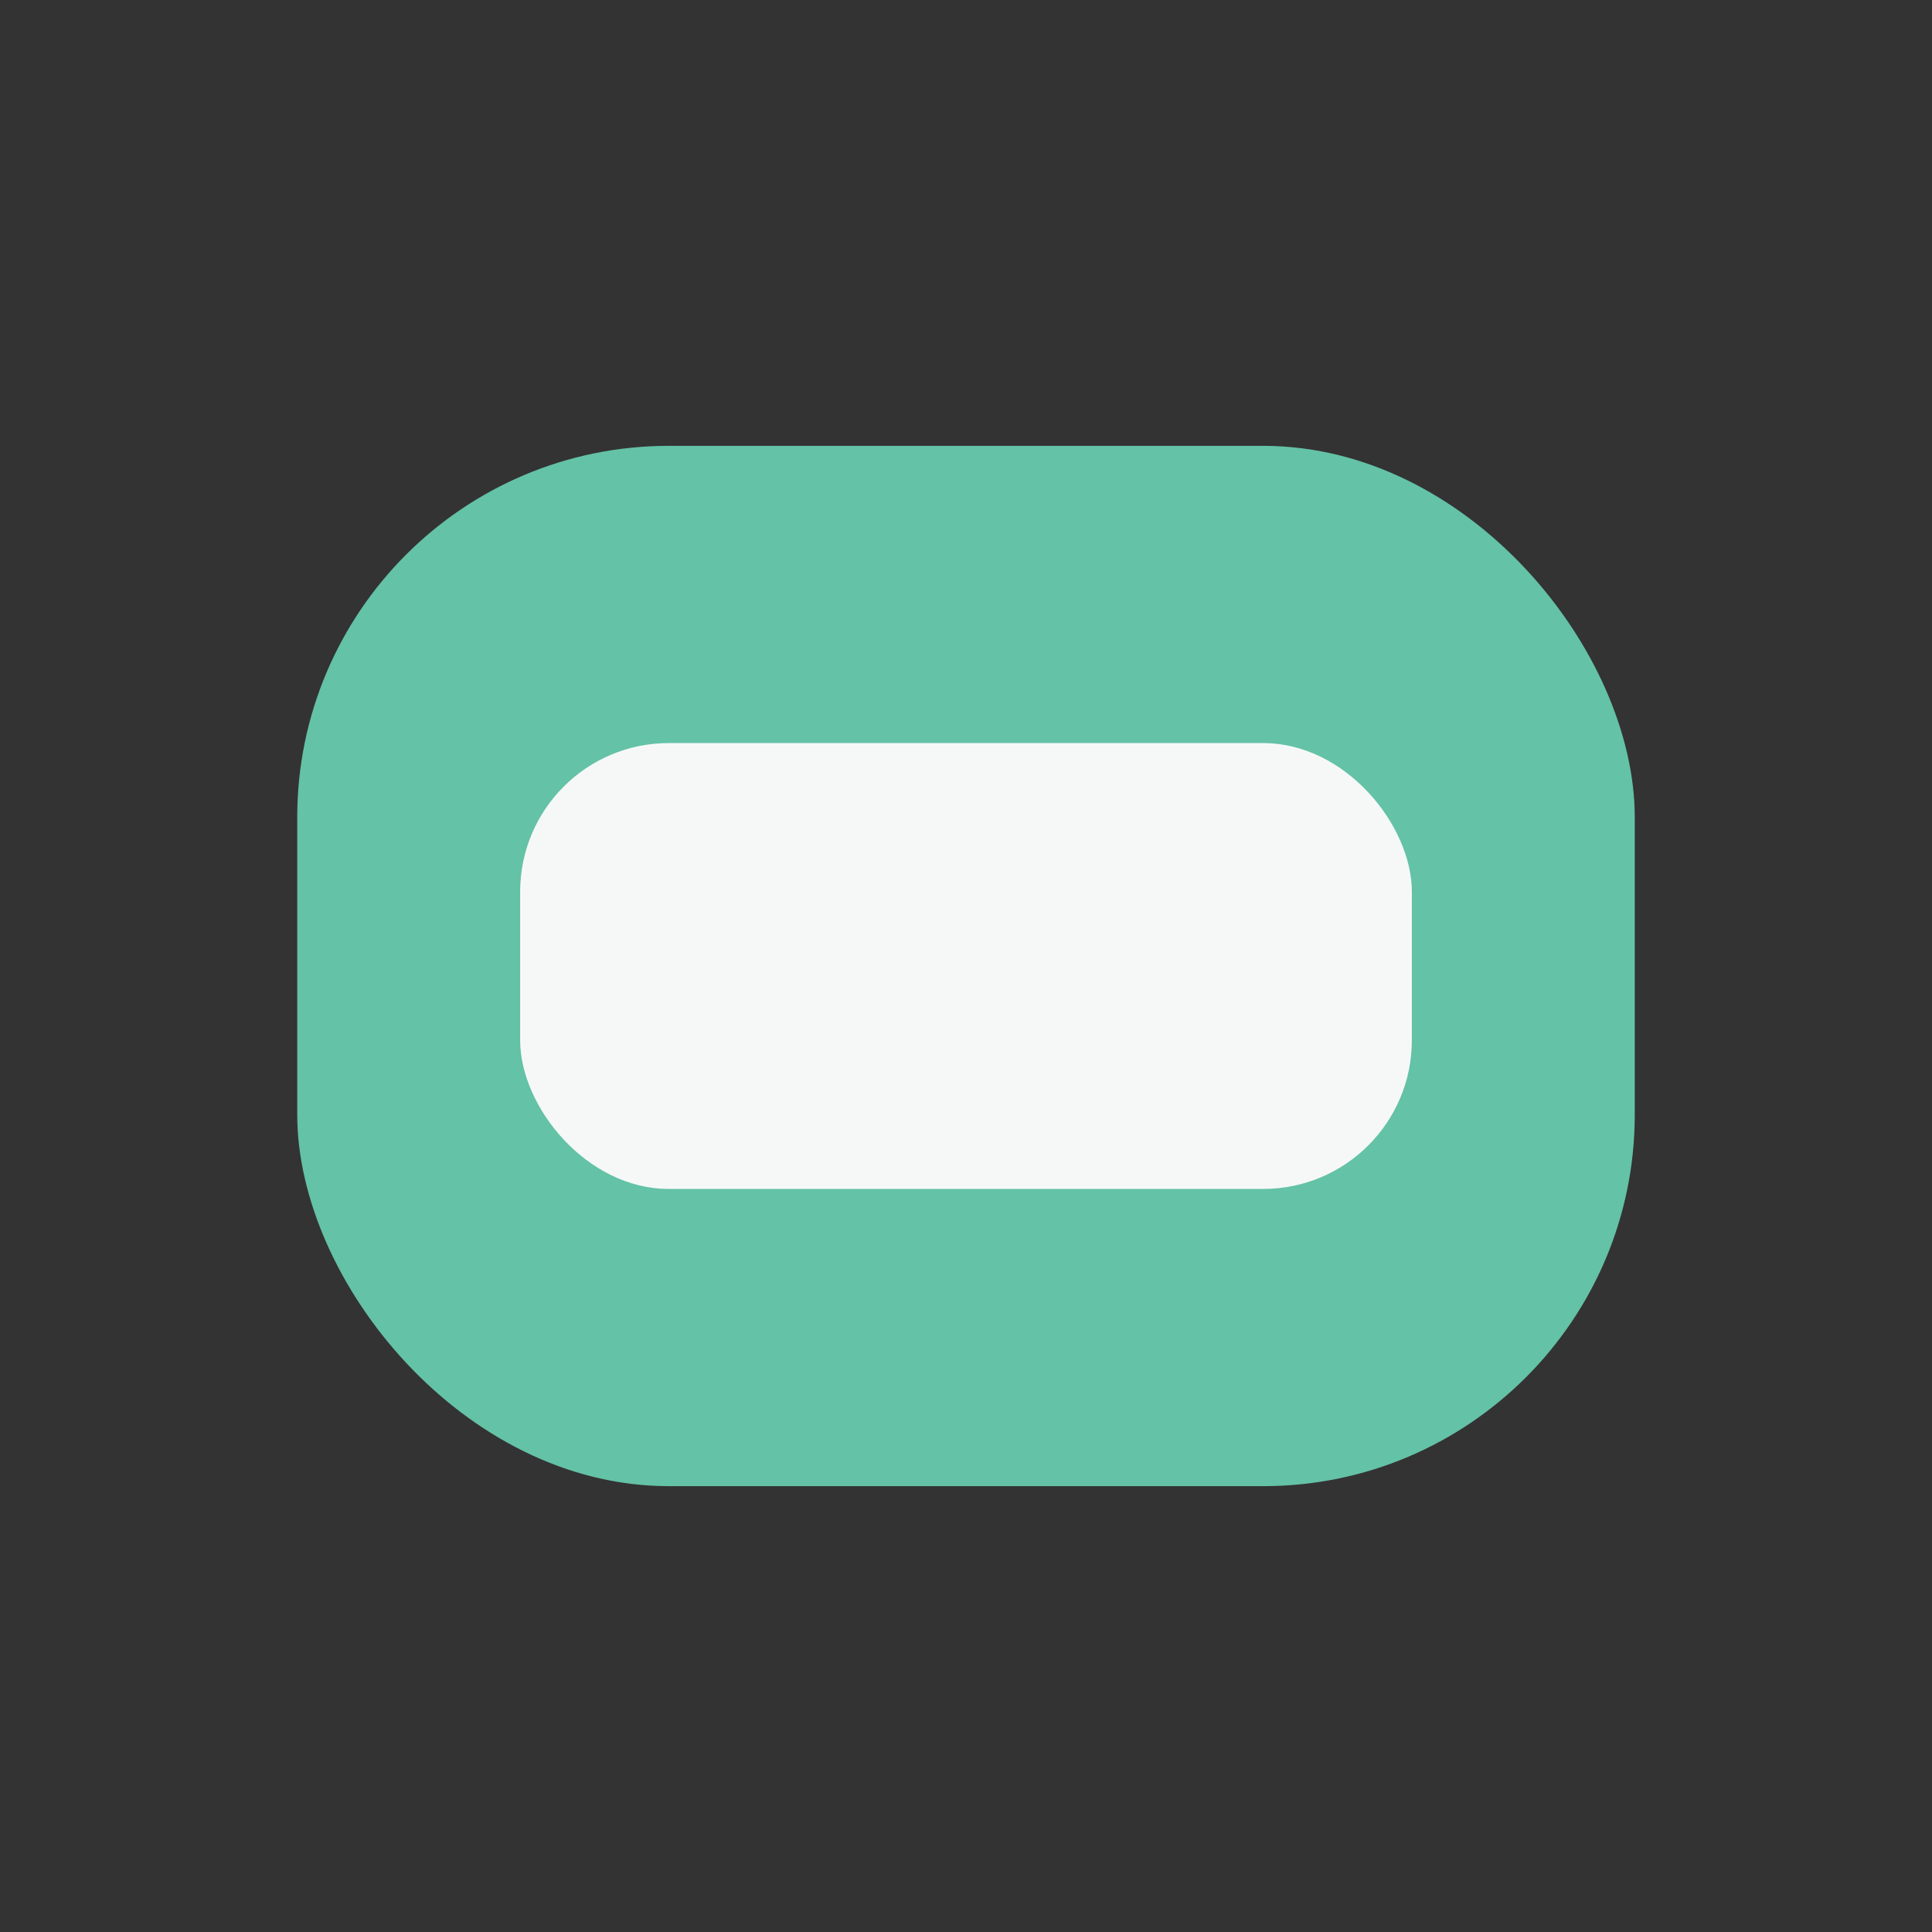 <?xml version="1.0" encoding="UTF-8"?>
<svg xmlns="http://www.w3.org/2000/svg" width="26" height="26" viewBox="0 0 26 26"><rect x="0" y="0" width="26" height="26" fill="#333333" stroke="none"/><rect x="4" y="6" width="18" height="14" rx="5" fill="#64C2A6"/><rect x="7" y="10" width="12" height="6" rx="2" fill="#F6F8F7"/></svg>